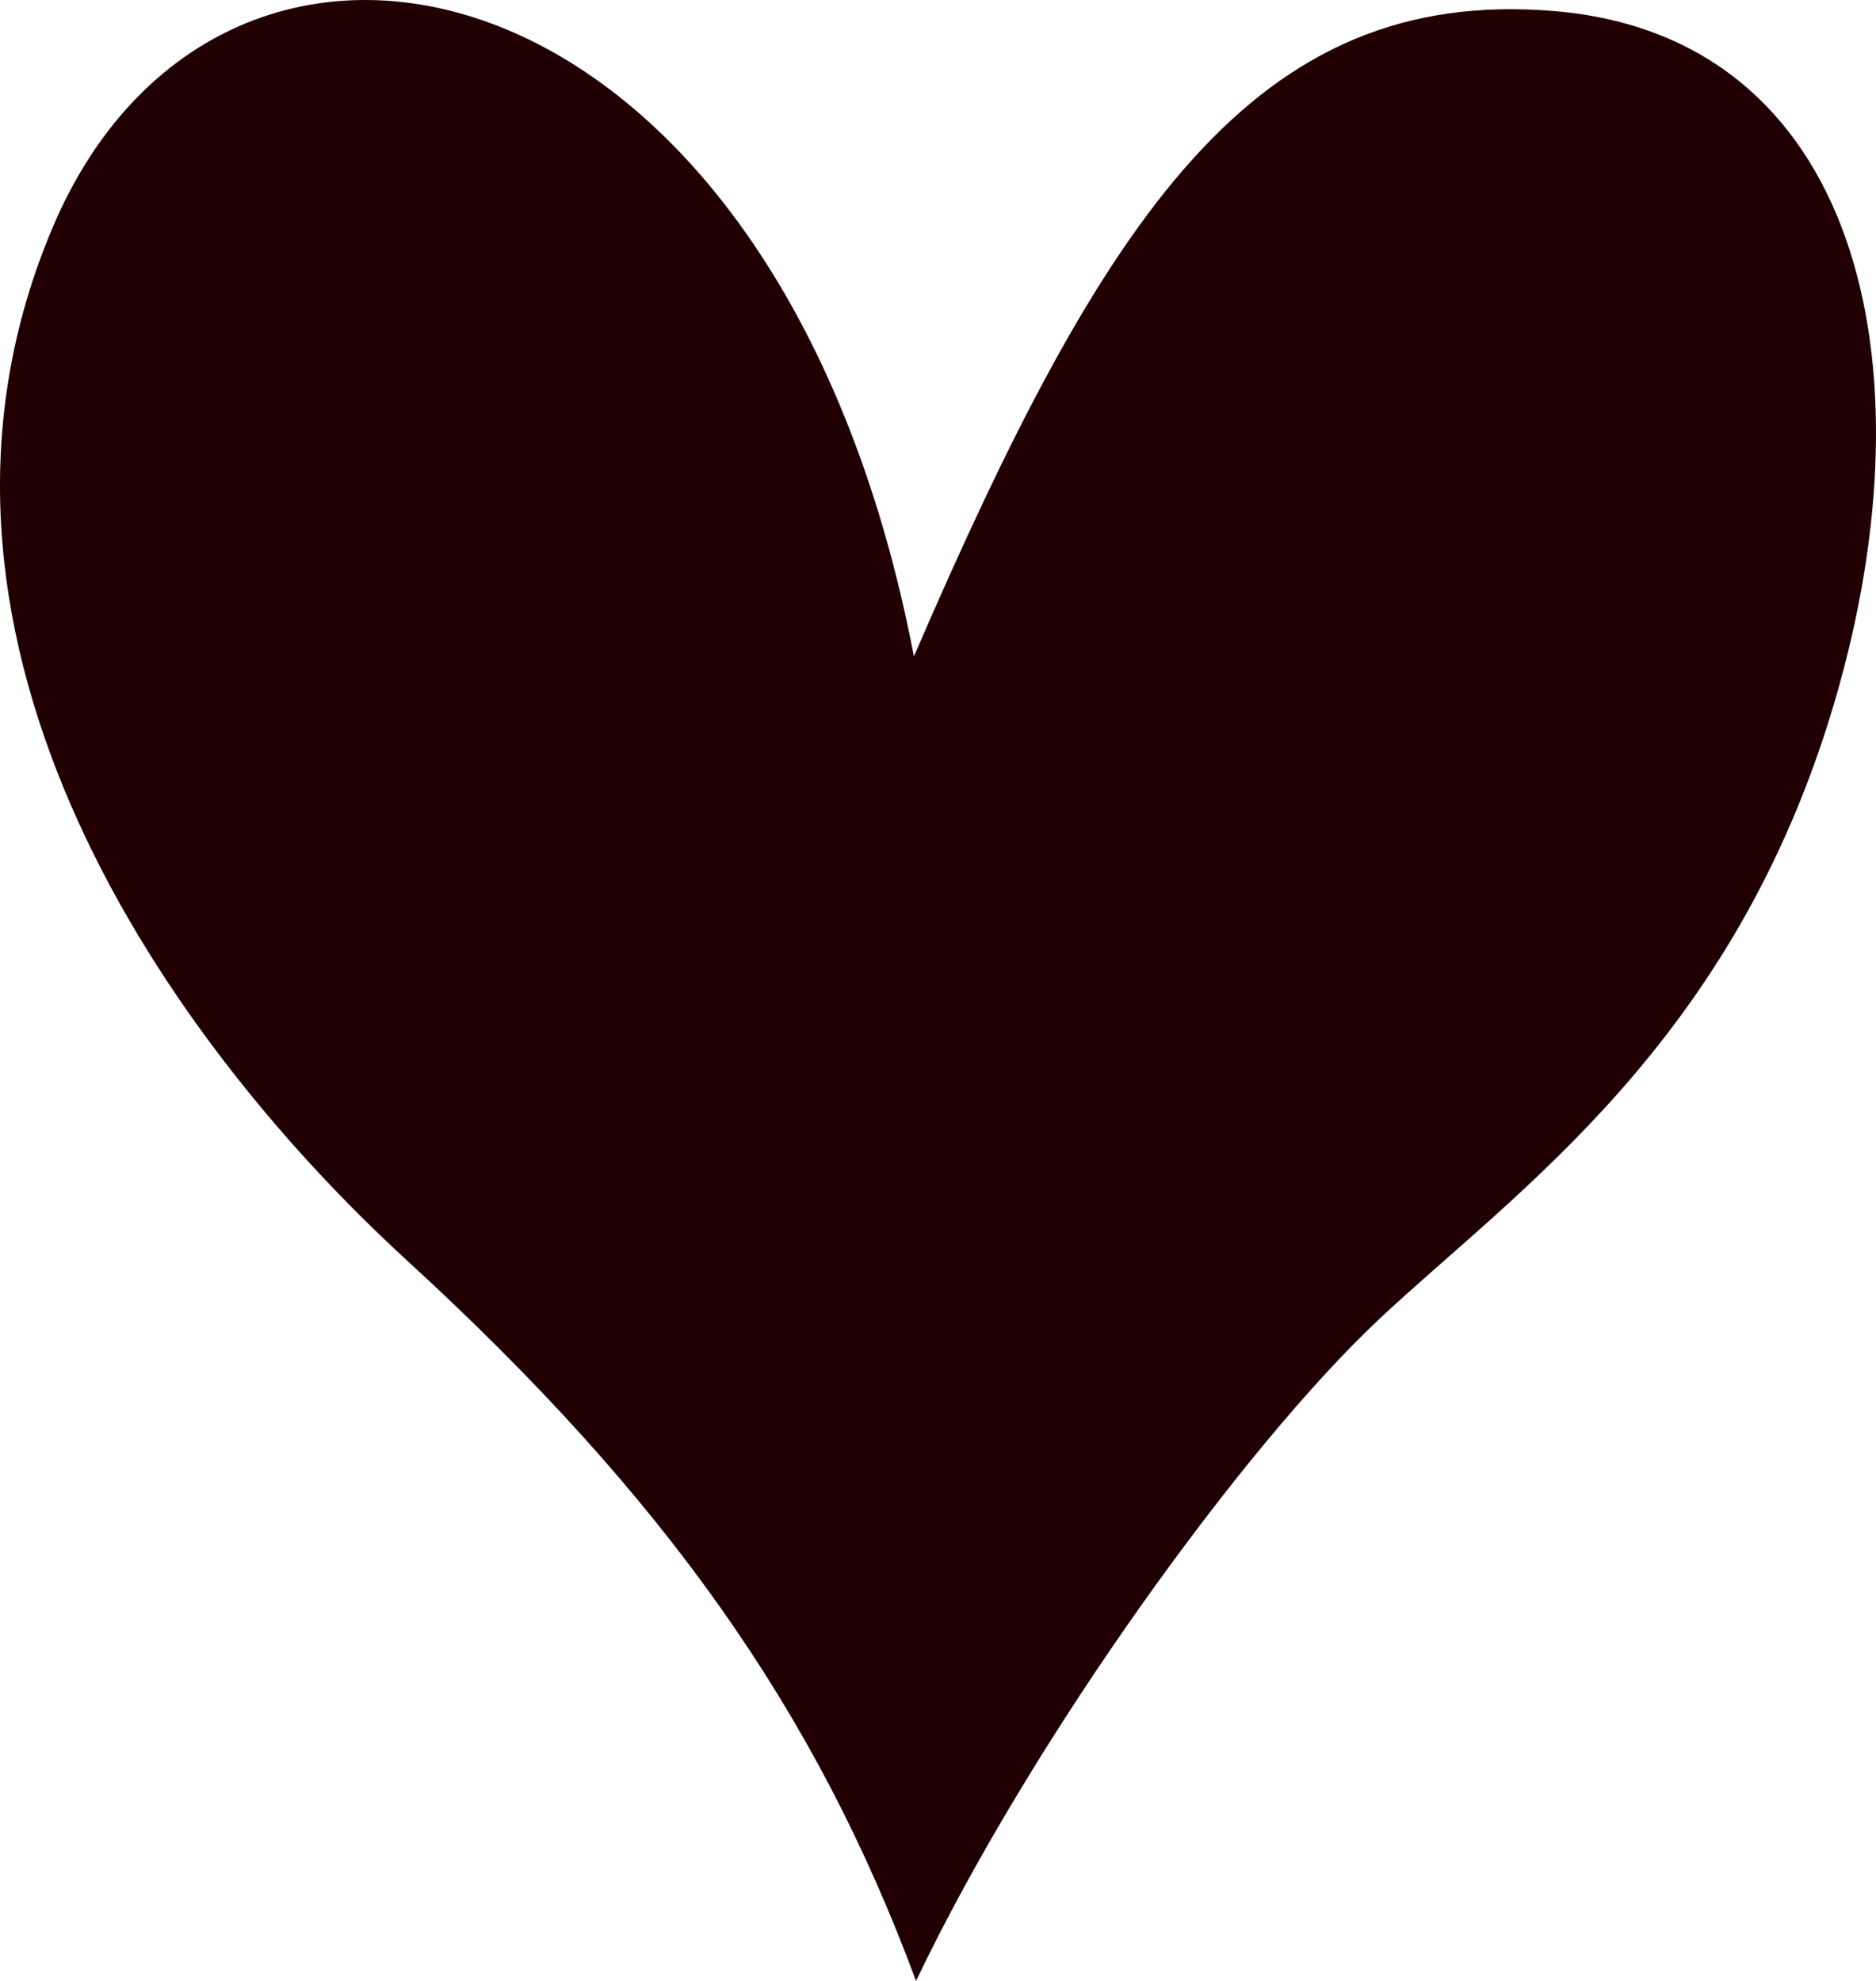 <svg xmlns="http://www.w3.org/2000/svg" viewBox="0 0 525.863 555.291">
  <path fill="#200003" d="M256.177 183.986C309.479 60.615 351.396-4.061 435.844 3.12c84.448 7.181 106.603 97.618 78.459 193.449-28.145 95.831-89.238 137.145-127.565 173.074-38.328 35.929-97.626 117.969-129.965 185.648-28.152-76.052-70.673-135.946-142.539-201.821C42.369 287.594-32.491 175.01 14.82 63.61 62.132-47.791 217.85-16.04 256.177 183.986z"/>
</svg>
